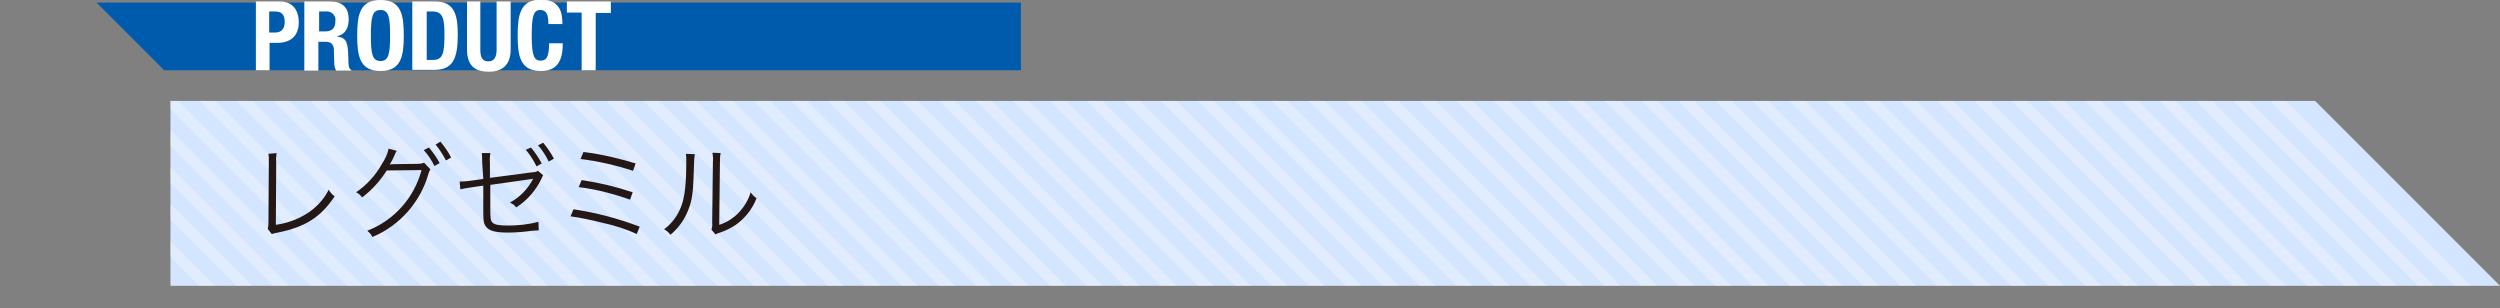 <?xml version="1.0" encoding="utf-8"?>
<!-- Generator: Adobe Illustrator 21.1.0, SVG Export Plug-In . SVG Version: 6.00 Build 0)  -->
<svg version="1.1" id="レイヤー_1" xmlns="http://www.w3.org/2000/svg" xmlns:xlink="http://www.w3.org/1999/xlink" x="0px"
	 y="0px" viewBox="0 0 676.1 83.4" style="enable-background:new 0 0 676.1 83.4;" xml:space="preserve">
<rect x="0" y="0" width="676.1" height="83.4" fill="#808080" stroke="none"/>
<style type="text/css">
	.st0{fill:#D4E6FF;}
	.st1{opacity:0.3;}
	.st2{clip-path:url(#SVGID_2_);}
	.st3{fill:none;stroke:#FFFFFF;stroke-width:3;stroke-miterlimit:10;}
	.st4{fill:#005BAC;}
	.st5{fill:#FFFFFF;}
	.st6{fill:#231815;}
</style>
<g id="レイヤー_2">
	<g id="レイアウト">
		<polygon class="st0" points="676.1,77.3 46.1,77.3 46.1,27.3 626.1,27.3 		"/>
		<g class="st1">
			<g>
				<defs>
					<polygon id="SVGID_1_" points="676.1,77.3 46.1,77.3 46.1,27.3 626.1,27.3 					"/>
				</defs>
				<clipPath id="SVGID_2_">
					<use xlink:href="#SVGID_1_"  style="overflow:visible;"/>
				</clipPath>
				<g class="st2">
					<line class="st3" x1="1.1" y1="22.3" x2="61.1" y2="82.3"/>
					<line class="st3" x1="11.1" y1="22.3" x2="71.1" y2="82.3"/>
					<line class="st3" x1="21.1" y1="22.3" x2="81.1" y2="82.3"/>
					<line class="st3" x1="31.1" y1="22.3" x2="91.1" y2="82.3"/>
					<line class="st3" x1="41.1" y1="22.3" x2="101.1" y2="82.3"/>
					<line class="st3" x1="51.1" y1="22.3" x2="111.1" y2="82.3"/>
					<line class="st3" x1="61.1" y1="22.3" x2="121.1" y2="82.3"/>
					<line class="st3" x1="71.1" y1="22.3" x2="131.1" y2="82.3"/>
					<line class="st3" x1="81.1" y1="22.3" x2="141.1" y2="82.3"/>
					<line class="st3" x1="91.1" y1="22.3" x2="151.1" y2="82.3"/>
					<line class="st3" x1="101.1" y1="22.3" x2="161.1" y2="82.3"/>
					<line class="st3" x1="111.1" y1="22.3" x2="171.1" y2="82.3"/>
					<line class="st3" x1="121.1" y1="22.3" x2="181.1" y2="82.3"/>
					<line class="st3" x1="131.1" y1="22.3" x2="191.1" y2="82.3"/>
					<line class="st3" x1="141.1" y1="22.3" x2="201.1" y2="82.3"/>
					<line class="st3" x1="151.1" y1="22.3" x2="211.1" y2="82.3"/>
					<line class="st3" x1="161.1" y1="22.3" x2="221.1" y2="82.3"/>
					<line class="st3" x1="171.1" y1="22.3" x2="231.1" y2="82.3"/>
					<line class="st3" x1="181.1" y1="22.3" x2="241.1" y2="82.3"/>
					<line class="st3" x1="191.1" y1="22.3" x2="251.1" y2="82.3"/>
					<line class="st3" x1="201.1" y1="22.3" x2="261.1" y2="82.3"/>
					<line class="st3" x1="211.1" y1="22.3" x2="271.1" y2="82.3"/>
					<line class="st3" x1="221.1" y1="22.3" x2="281.1" y2="82.3"/>
					<line class="st3" x1="231.1" y1="22.3" x2="291.1" y2="82.3"/>
					<line class="st3" x1="241.1" y1="22.3" x2="301.1" y2="82.3"/>
					<line class="st3" x1="251.1" y1="22.3" x2="311.1" y2="82.3"/>
					<line class="st3" x1="261.1" y1="22.3" x2="321.1" y2="82.3"/>
					<line class="st3" x1="271.1" y1="22.3" x2="331.1" y2="82.3"/>
					<line class="st3" x1="281.1" y1="22.3" x2="341.1" y2="82.3"/>
					<line class="st3" x1="291.1" y1="22.3" x2="351.1" y2="82.3"/>
					<line class="st3" x1="301.1" y1="22.3" x2="361.1" y2="82.3"/>
					<line class="st3" x1="311.1" y1="22.3" x2="371.1" y2="82.3"/>
					<line class="st3" x1="321.1" y1="22.3" x2="381.1" y2="82.3"/>
					<line class="st3" x1="331.1" y1="22.3" x2="391.1" y2="82.3"/>
					<line class="st3" x1="341.1" y1="22.3" x2="401.1" y2="82.3"/>
					<line class="st3" x1="351.1" y1="22.3" x2="411.1" y2="82.3"/>
					<line class="st3" x1="361.1" y1="22.3" x2="421.1" y2="82.3"/>
					<line class="st3" x1="371.1" y1="22.3" x2="431.1" y2="82.3"/>
					<line class="st3" x1="381.1" y1="22.3" x2="441.1" y2="82.3"/>
					<line class="st3" x1="391.1" y1="22.3" x2="451.1" y2="82.3"/>
					<line class="st3" x1="401.1" y1="22.3" x2="461.1" y2="82.3"/>
					<line class="st3" x1="411.1" y1="22.3" x2="471.1" y2="82.3"/>
					<line class="st3" x1="421.1" y1="22.3" x2="481.1" y2="82.3"/>
					<line class="st3" x1="431.1" y1="22.3" x2="491.1" y2="82.3"/>
					<line class="st3" x1="441.1" y1="22.3" x2="501.1" y2="82.3"/>
					<line class="st3" x1="451.1" y1="22.3" x2="511.1" y2="82.3"/>
					<line class="st3" x1="461.1" y1="22.3" x2="521.1" y2="82.3"/>
					<line class="st3" x1="471.1" y1="22.3" x2="531.1" y2="82.3"/>
					<line class="st3" x1="481.1" y1="22.3" x2="541.1" y2="82.3"/>
					<line class="st3" x1="491.1" y1="22.3" x2="551.1" y2="82.3"/>
					<line class="st3" x1="501.1" y1="22.3" x2="561.1" y2="82.3"/>
					<line class="st3" x1="511.1" y1="22.3" x2="571.1" y2="82.3"/>
					<line class="st3" x1="521.1" y1="22.3" x2="581.1" y2="82.3"/>
					<line class="st3" x1="531.1" y1="22.3" x2="591.1" y2="82.3"/>
					<line class="st3" x1="541.1" y1="22.3" x2="601.1" y2="82.3"/>
					<line class="st3" x1="551.1" y1="22.3" x2="611.1" y2="82.3"/>
					<line class="st3" x1="561.1" y1="22.3" x2="621.1" y2="82.3"/>
					<line class="st3" x1="571.1" y1="22.3" x2="631.1" y2="82.3"/>
					<line class="st3" x1="581.1" y1="22.3" x2="641.1" y2="82.3"/>
					<line class="st3" x1="591.1" y1="22.3" x2="651.1" y2="82.3"/>
					<line class="st3" x1="601.1" y1="22.3" x2="661.1" y2="82.3"/>
					<line class="st3" x1="611.1" y1="22.3" x2="671.1" y2="82.3"/>
				</g>
			</g>
		</g>
		<polygon class="st4" points="276.1,0.7 26.1,0.7 44.4,19 276.1,19 		"/>
		<path class="st5" d="M69.1,0.4h6.6c3.8,0,5.1,2.8,5.1,5.6c0,3.9-2.4,5.6-5.9,5.6h-2v7.4h-3.7V0.4z M72.8,8.8h1.7
			C75.9,8.8,77,7.9,77,6s-0.7-2.9-2.6-2.9h-1.6L72.8,8.8z"/>
		<path class="st5" d="M82.5,0.4h6.9c3.1,0,4.9,1.6,4.9,4.8c0,2.5-1,4.1-3.1,4.6v0.1c2.6,0.3,2.9,1.7,3,5.7c0,2,0.1,3,0.8,3.3v0.2
			h-4.1c-0.3-0.6-0.5-1.3-0.5-1.9l-0.1-3.6c0-1.5-0.7-2.3-2.2-2.3h-2v7.8h-3.8V0.4z M86.3,8.5h1.6c1.8,0,2.8-0.8,2.8-2.8
			c0.2-1.3-0.7-2.4-2-2.6c-0.2,0-0.4,0-0.6,0h-1.8V8.5z"/>
		<path class="st5" d="M102.9,0c5.6,0,6.3,4,6.3,9.6s-0.7,9.6-6.3,9.6s-6.3-4-6.3-9.6S97.3,0,102.9,0z M102.9,16.5
			c2.2,0,2.6-1.9,2.6-6.9s-0.4-6.9-2.6-6.9s-2.6,1.9-2.6,6.9S100.7,16.5,102.9,16.5z"/>
		<path class="st5" d="M111.6,0.4h6.1c5.2,0,6.1,3.6,6.1,9c0,6.6-1.4,9.5-6.4,9.5h-5.9V0.4z M115.4,16.2h1.7c2.6,0,3.1-1.6,3.1-6.7
			c0-4.2-0.3-6.4-3.2-6.4h-1.6V16.2z"/>
		<path class="st5" d="M129.9,0.4v13c0,1.9,0.4,3.2,2.2,3.2c1.7,0,2.2-1.4,2.2-3.2v-13h3.8v13c0,4.7-2.9,6-5.9,6c-3,0-5.9-1-5.9-6
			v-13H129.9z"/>
		<path class="st5" d="M148.3,6.6c0-2.7-0.5-3.9-2.2-3.9c-1.9,0-2.3,1.9-2.3,7.1c0,5.6,0.8,6.6,2.4,6.6c1.4,0,2.3-0.7,2.3-4.7h3.7
			c0,4-1,7.5-5.9,7.5c-5.6,0-6.3-4-6.3-9.6s0.7-9.7,6.3-9.7c5.4,0,5.8,3.9,5.8,6.6H148.3z"/>
		<path class="st5" d="M165.2,0.4v3.1h-4.1v15.5h-3.8V3.4h-4V0.4H165.2z"/>
		<path class="st6" d="M74.8,41.4c-0.1,0.8-0.2,1.7-0.1,2.5l-0.1,16.9c2.8-0.4,5.5-1.3,8-2.8c2.7-1.6,4.9-3.9,6.3-6.7
			c0.4,0.7,0.9,1.3,1.6,1.8c-3.8,5.7-8,8.3-15.4,9.8c-0.6,0.1-1.1,0.2-1.6,0.4l-1.1-1.4c0.2-0.6,0.2-1.2,0.2-1.8l0.1-16v-1
			c0-0.5,0-1-0.1-1.5L74.8,41.4z"/>
		<path class="st6" d="M107.3,40.8c-0.3,0.4-0.5,0.8-0.6,1.2c-0.4,0.9-0.8,1.7-1.3,2.5c0.3-0.1,0.7-0.1,1-0.1l6.8-0.1
			c0.5,0,1-0.1,1.5-0.3l1.7,1.8c-0.2,0.3-0.4,0.7-0.5,1.1c-2.2,7.8-7.8,14.1-15.2,17.2c-0.3-0.7-0.8-1.2-1.4-1.7
			c7.3-2.8,12.7-8.9,14.7-16.4l-9.4,0.1c-1.8,2.8-4,5.3-6.7,7.3c-0.4-0.6-0.9-1.1-1.6-1.4c2.9-2,5.3-4.6,7-7.7
			c0.8-1.2,1.5-2.6,1.8-4.1L107.3,40.8z M116,39.9c1.1,1.3,2.1,2.7,2.9,4.2l-1.4,0.8c-0.8-1.6-1.7-3-2.9-4.3L116,39.9z M119.1,38.3
			c1.1,1.3,2.1,2.7,2.9,4.3l-1.4,0.8c-0.8-1.5-1.7-3-2.8-4.3L119.1,38.3z"/>
		<path class="st6" d="M130.4,43.9c0-0.9,0-1.7-0.1-2.5h2.3c-0.1,0.9-0.2,1.7-0.1,2.6v4.1l11.4-1.5c0.6,0,1.1-0.1,1.6-0.4l1.4,1.2
			c-0.1,0.1-0.2,0.3-0.2,0.3c0,0.1-0.1,0.2-0.2,0.5c-1.5,3.2-3.9,6-6.9,7.9c-0.4-0.6-1-1-1.7-1.3c2.7-1.5,4.9-3.7,6.3-6.5
			c-0.3,0.1-0.7,0.2-1,0.2l-10.6,1.5v6.6c0,2.6,0.1,3.2,0.7,3.7s1.8,0.7,4.1,0.7c2.7,0,5.5-0.3,8.2-1l0.1,2.3
			c-0.6,0-1.1,0.1-1.7,0.1c-2.2,0.3-4.4,0.5-6.6,0.5c-3.2,0-4.8-0.4-5.7-1.3c-0.9-0.9-1-1.8-1-4.7v-6.7l-3.4,0.5
			c-0.9,0.1-1.8,0.3-2.8,0.5l-0.2-2.1c0.1,0,0.3,0,0.4,0c0.8,0,1.6-0.1,2.4-0.2l3.6-0.5L130.4,43.9z M143.6,39.9
			c1.1,1.3,2.1,2.8,2.9,4.3l-1.4,0.8c-0.8-1.6-1.7-3.1-2.9-4.5L143.6,39.9z M146.9,38.6c1.1,1.3,2.1,2.8,2.9,4.3l-1.4,0.8
			c-0.8-1.6-1.7-3.1-2.9-4.4L146.9,38.6z"/>
		<path class="st6" d="M155.1,56.6c6.1,0.9,12.1,2.5,17.9,4.7l-0.8,2c-3-1.4-6.2-2.4-9.5-3.1c-2.8-0.7-5.6-1.3-8.4-1.7L155.1,56.6z
			 M157.3,48.7c4.7,0.7,9.3,1.8,13.8,3.3l-0.7,2c-4.5-1.6-9.1-2.8-13.9-3.4L157.3,48.7z M157.8,41.1c4.8,0.6,9.5,1.7,14.1,3.1
			l-0.7,2c-4.6-1.5-9.4-2.6-14.2-3.2L157.8,41.1z"/>
		<path class="st6" d="M187.9,41.7c-0.1,0.8-0.2,1.6-0.2,2.4c-0.2,7.6-0.4,9.7-1.5,12.5c-1,2.7-2.7,5.1-4.9,6.9
			c-0.4-0.6-1-1.1-1.7-1.5c2.2-1.6,3.8-3.9,4.7-6.4c0.9-2.4,1.3-6.1,1.3-12c0-0.7,0-1.3-0.1-2L187.9,41.7z M194.9,41.4
			c-0.2,0.8-0.2,1.6-0.2,2.5l-0.2,16.9c2-0.6,3.8-1.8,5.2-3.2c1.5-1.6,2.7-3.5,3.3-5.6c0.4,0.6,1,1.2,1.6,1.6
			c-1.1,2.9-3.1,5.4-5.6,7.2c-1.2,0.8-2.6,1.5-4,2l-0.9,0.3c-0.2,0.1-0.4,0.2-0.6,0.3l-1.1-1.3c0.2-0.6,0.3-1.3,0.2-1.9l0.2-16.4
			c0.1-0.8,0-1.7-0.1-2.5L194.9,41.4z"/>
	</g>
</g>
</svg>
